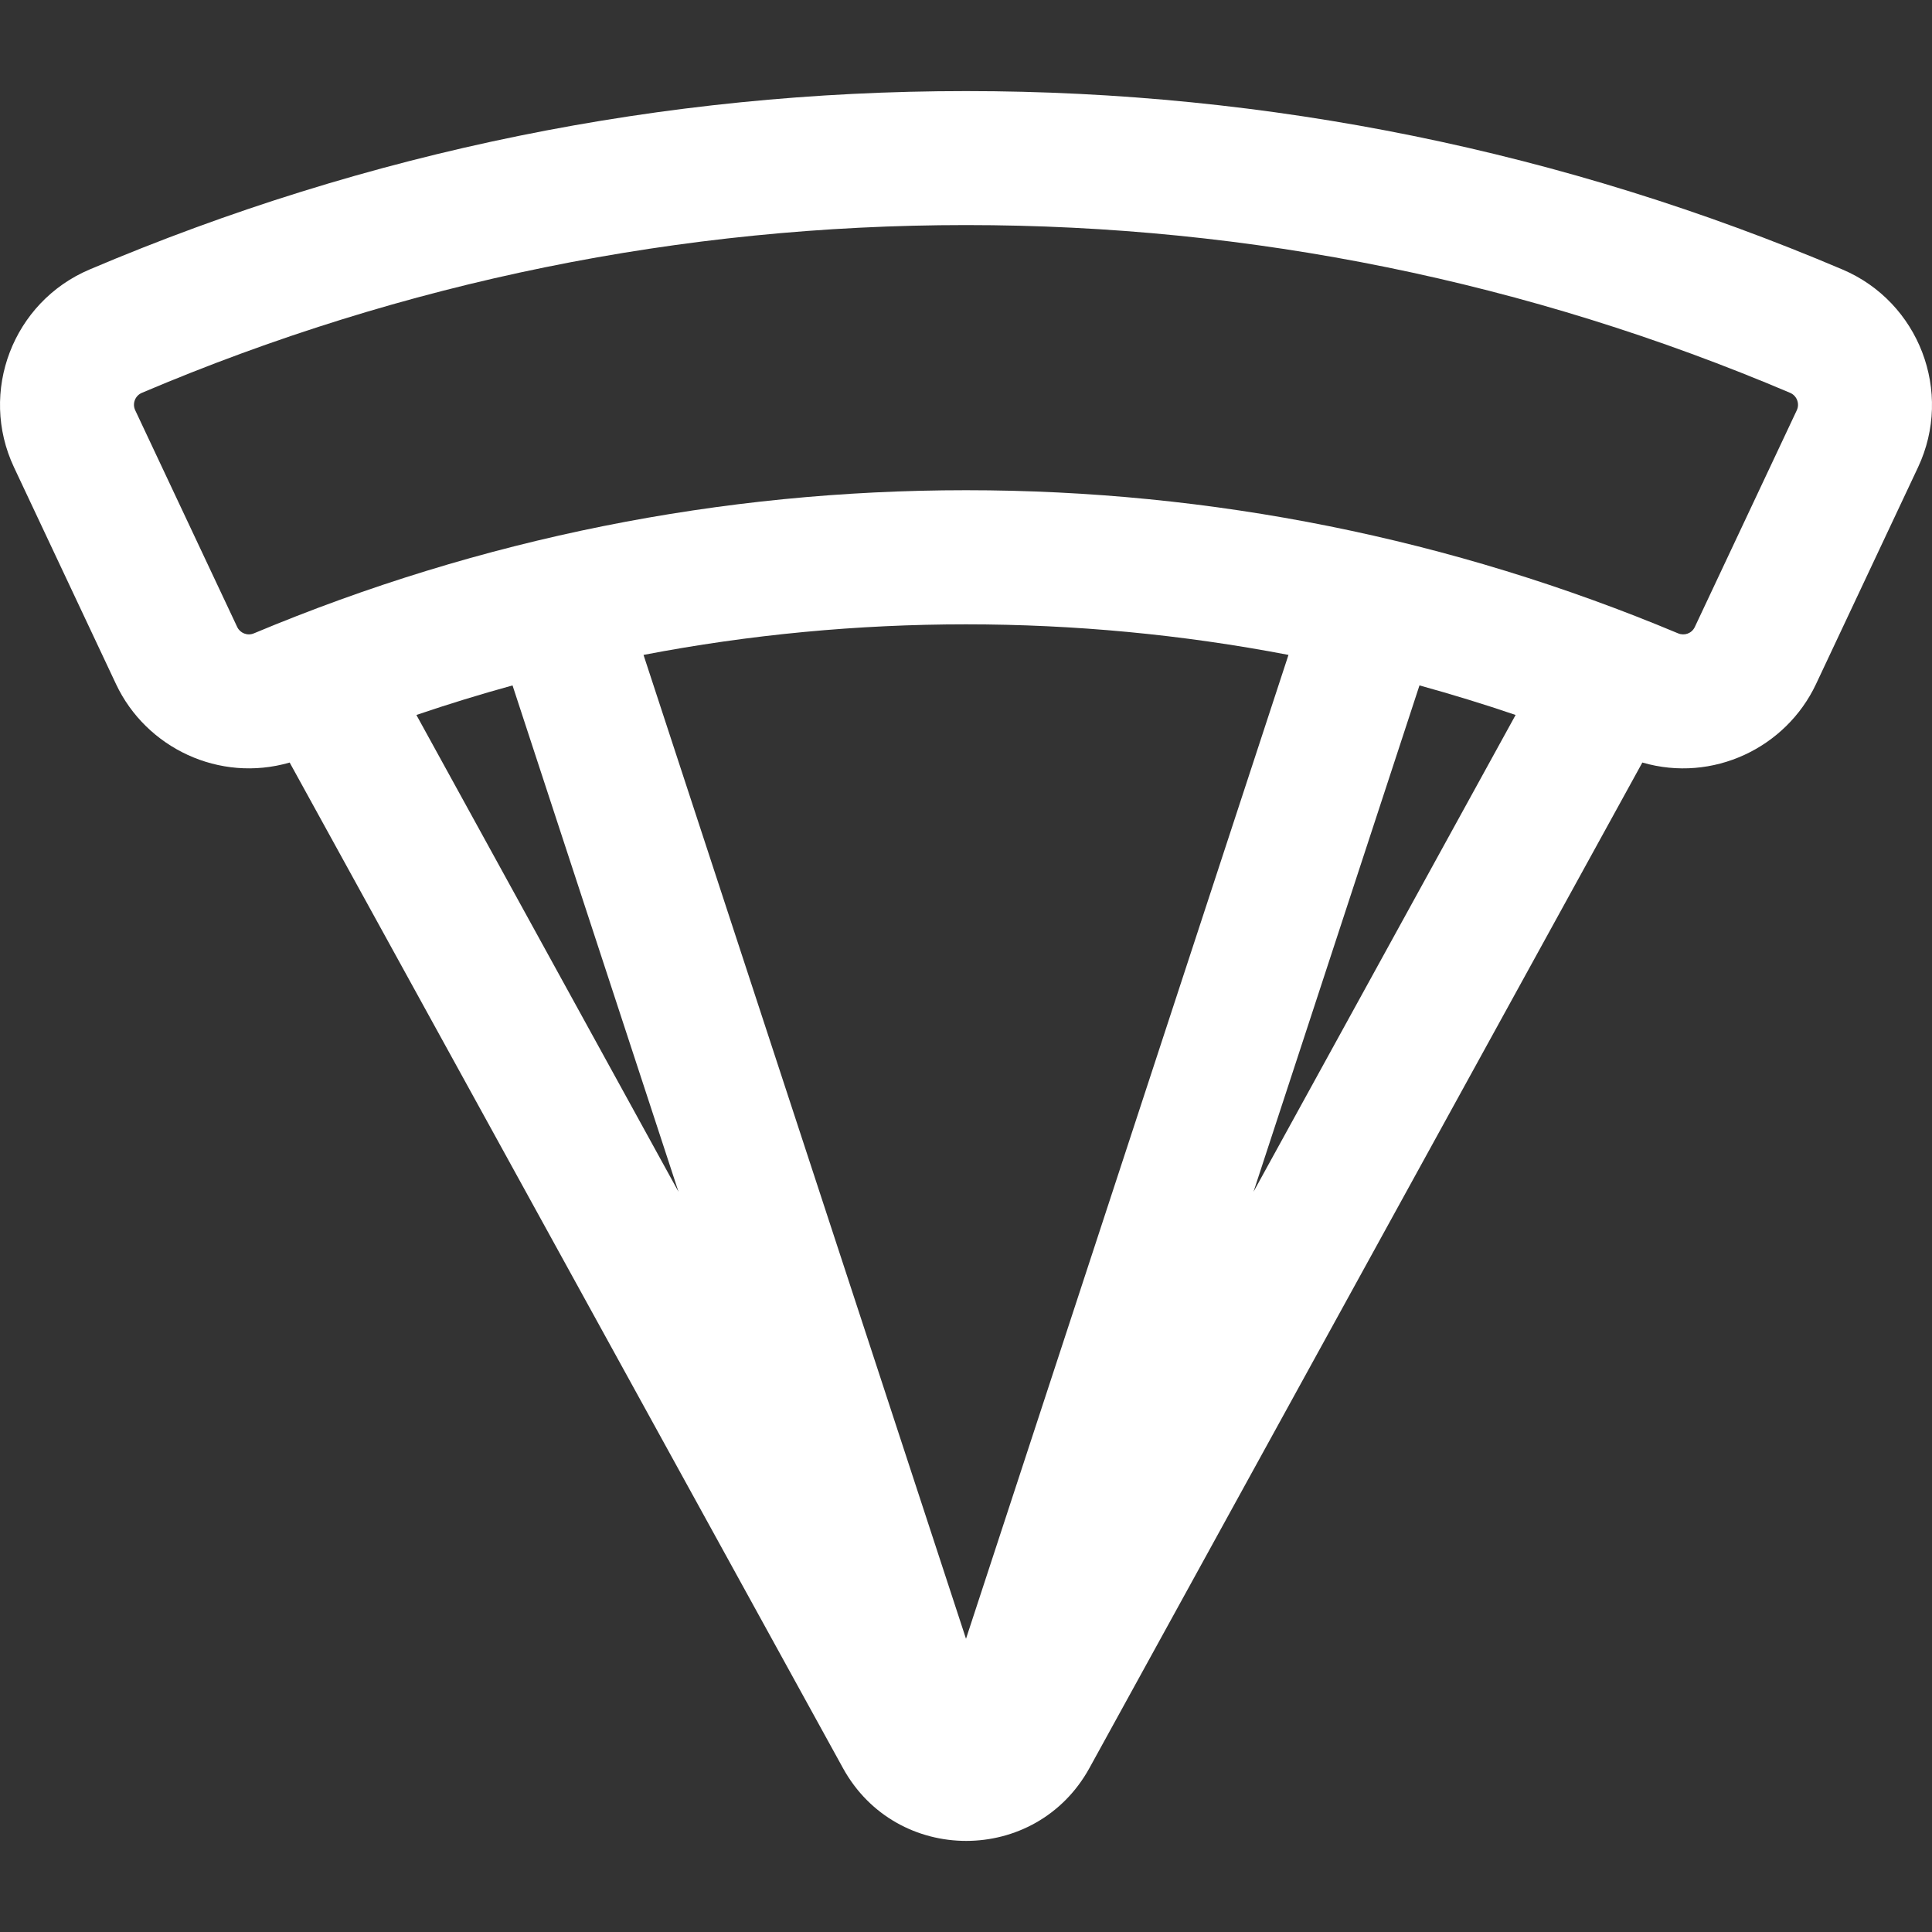 <?xml version="1.0" encoding="iso-8859-1"?>
<!-- Uploaded to: SVG Repo, www.svgrepo.com, Generator: SVG Repo Mixer Tools -->
<svg fill="#ffffff" height="800px" width="800px" version="1.1" id="Layer_1" xmlns="http://www.w3.org/2000/svg" xmlns:xlink="http://www.w3.org/1999/xlink" 
	 viewBox="0 0 512 512" xml:space="preserve">
<rect x="0" y="0" width="512" height="512" fill="#333333" stroke="none"/>
<g>
	<g>
		<path d="M488.282,71.424c-73.859-31.376-152.008-47.285-232.278-47.285S97.582,40.049,23.726,71.424
			c-20.298,8.62-29.417,32.443-20.018,52.412l27.03,57.442c7.976,16.949,27.392,26.212,46.025,20.804
			c0.649,1.18,92.078,167.358,146.625,266.474c14.17,25.749,51.169,25.734,65.33-0.019l146.519-266.456
			c18.661,5.423,38.061-3.866,46.031-20.803l27.031-57.443C517.682,103.898,508.579,80.045,488.282,71.424z M110.348,189.474
			c8.43-2.868,16.927-5.472,25.478-7.831l43.983,134.19L110.348,189.474z M256,434.294l-85.46-260.736
			c56.275-10.805,114.644-10.805,170.92-0.001L256,434.294z M332.192,315.833l43.983-134.193c8.551,2.358,17.047,4.962,25.478,7.83
			L332.192,315.833z M476.171,108.718l-27.031,57.443c-0.798,1.697-2.738,2.389-4.416,1.686
			c-59.997-25.141-123.604-37.936-188.723-37.936c-64.896,0-128.547,12.72-188.723,37.936c-1.731,0.726-3.659-0.079-4.416-1.686
			l-27.03-57.443c-0.822-1.746-0.038-3.846,1.773-4.615c69.443-29.499,142.922-44.458,218.396-44.458s148.953,14.957,218.397,44.458
			C476.207,104.871,476.98,107.001,476.171,108.718z"/>
	</g>
</g>
</svg>
